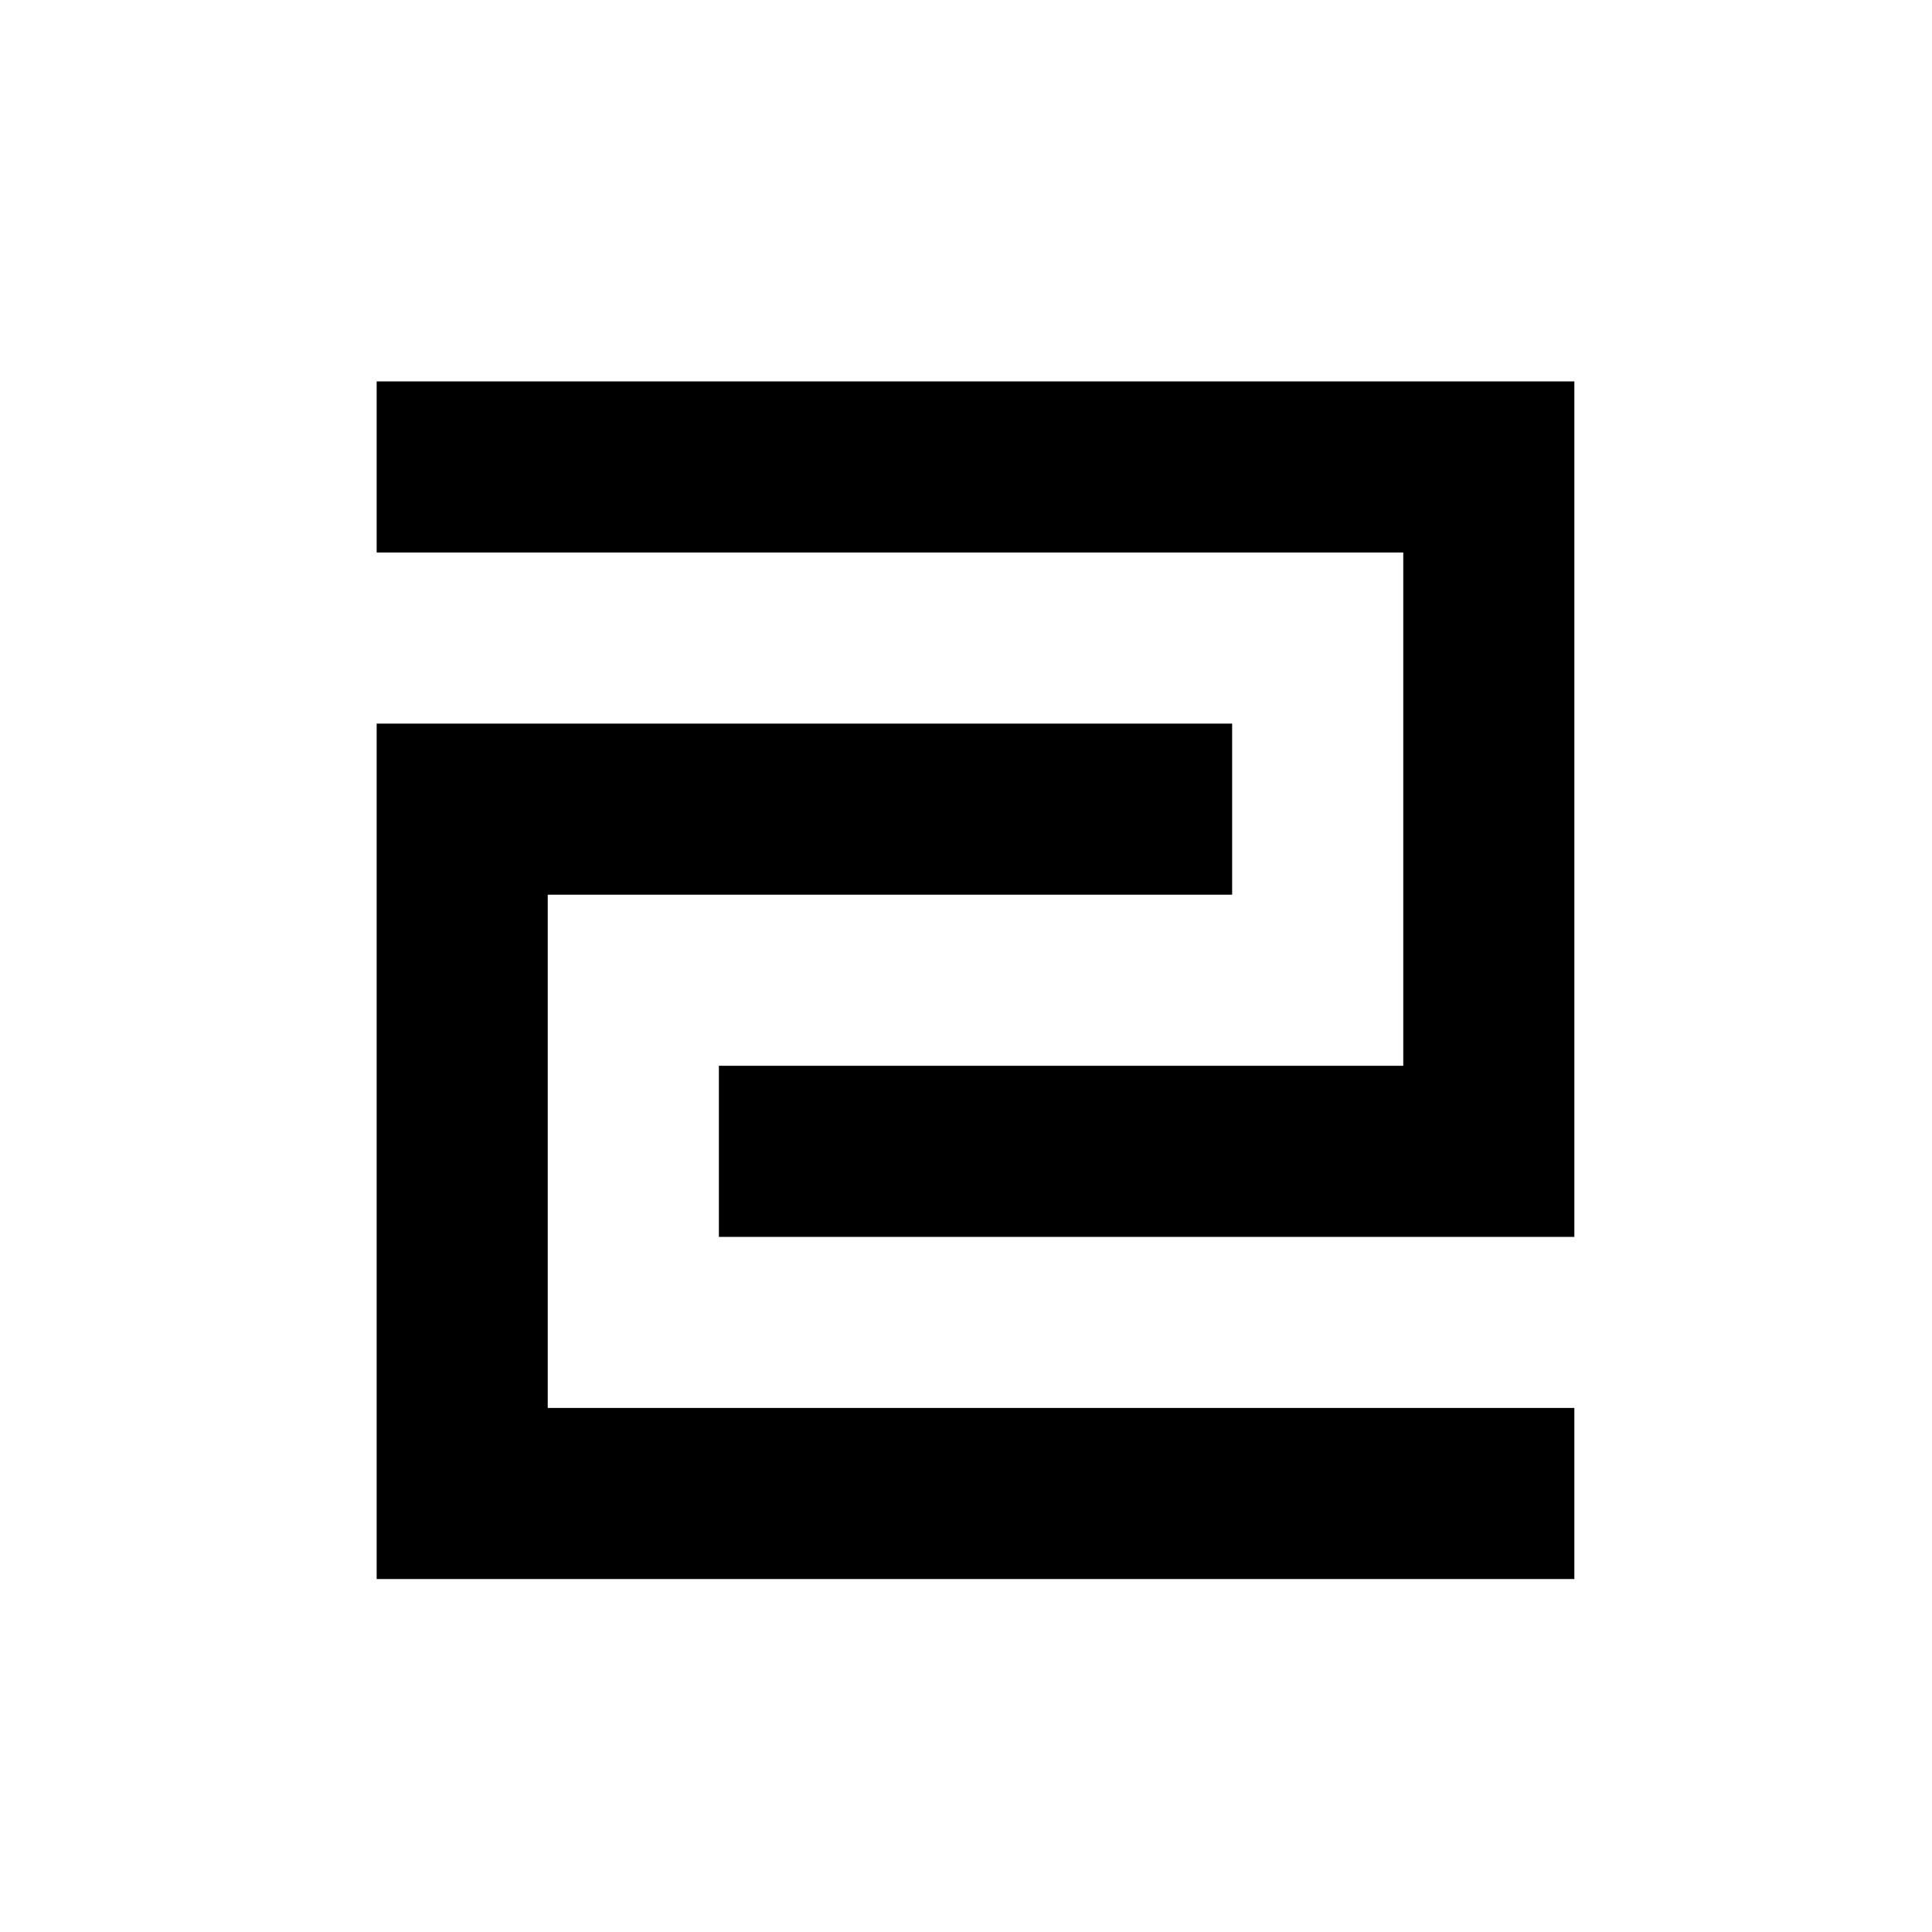 <?xml version="1.0" encoding="UTF-8"?>
<!-- Uploaded to: SVG Repo, www.svgrepo.com, Generator: SVG Repo Mixer Tools -->
<svg fill="#000000" width="800px" height="800px" version="1.1" viewBox="144 144 512 512" xmlns="http://www.w3.org/2000/svg">
 <g>
  <path d="m289.16 381.1h181.37v-45.344h-226.71v226.71h317.4v-45.344h-272.06z"/>
  <path d="m243.82 245.07v45.344h272.06v136.03h-181.37v45.34h226.71v-226.71z"/>
 </g>
</svg>